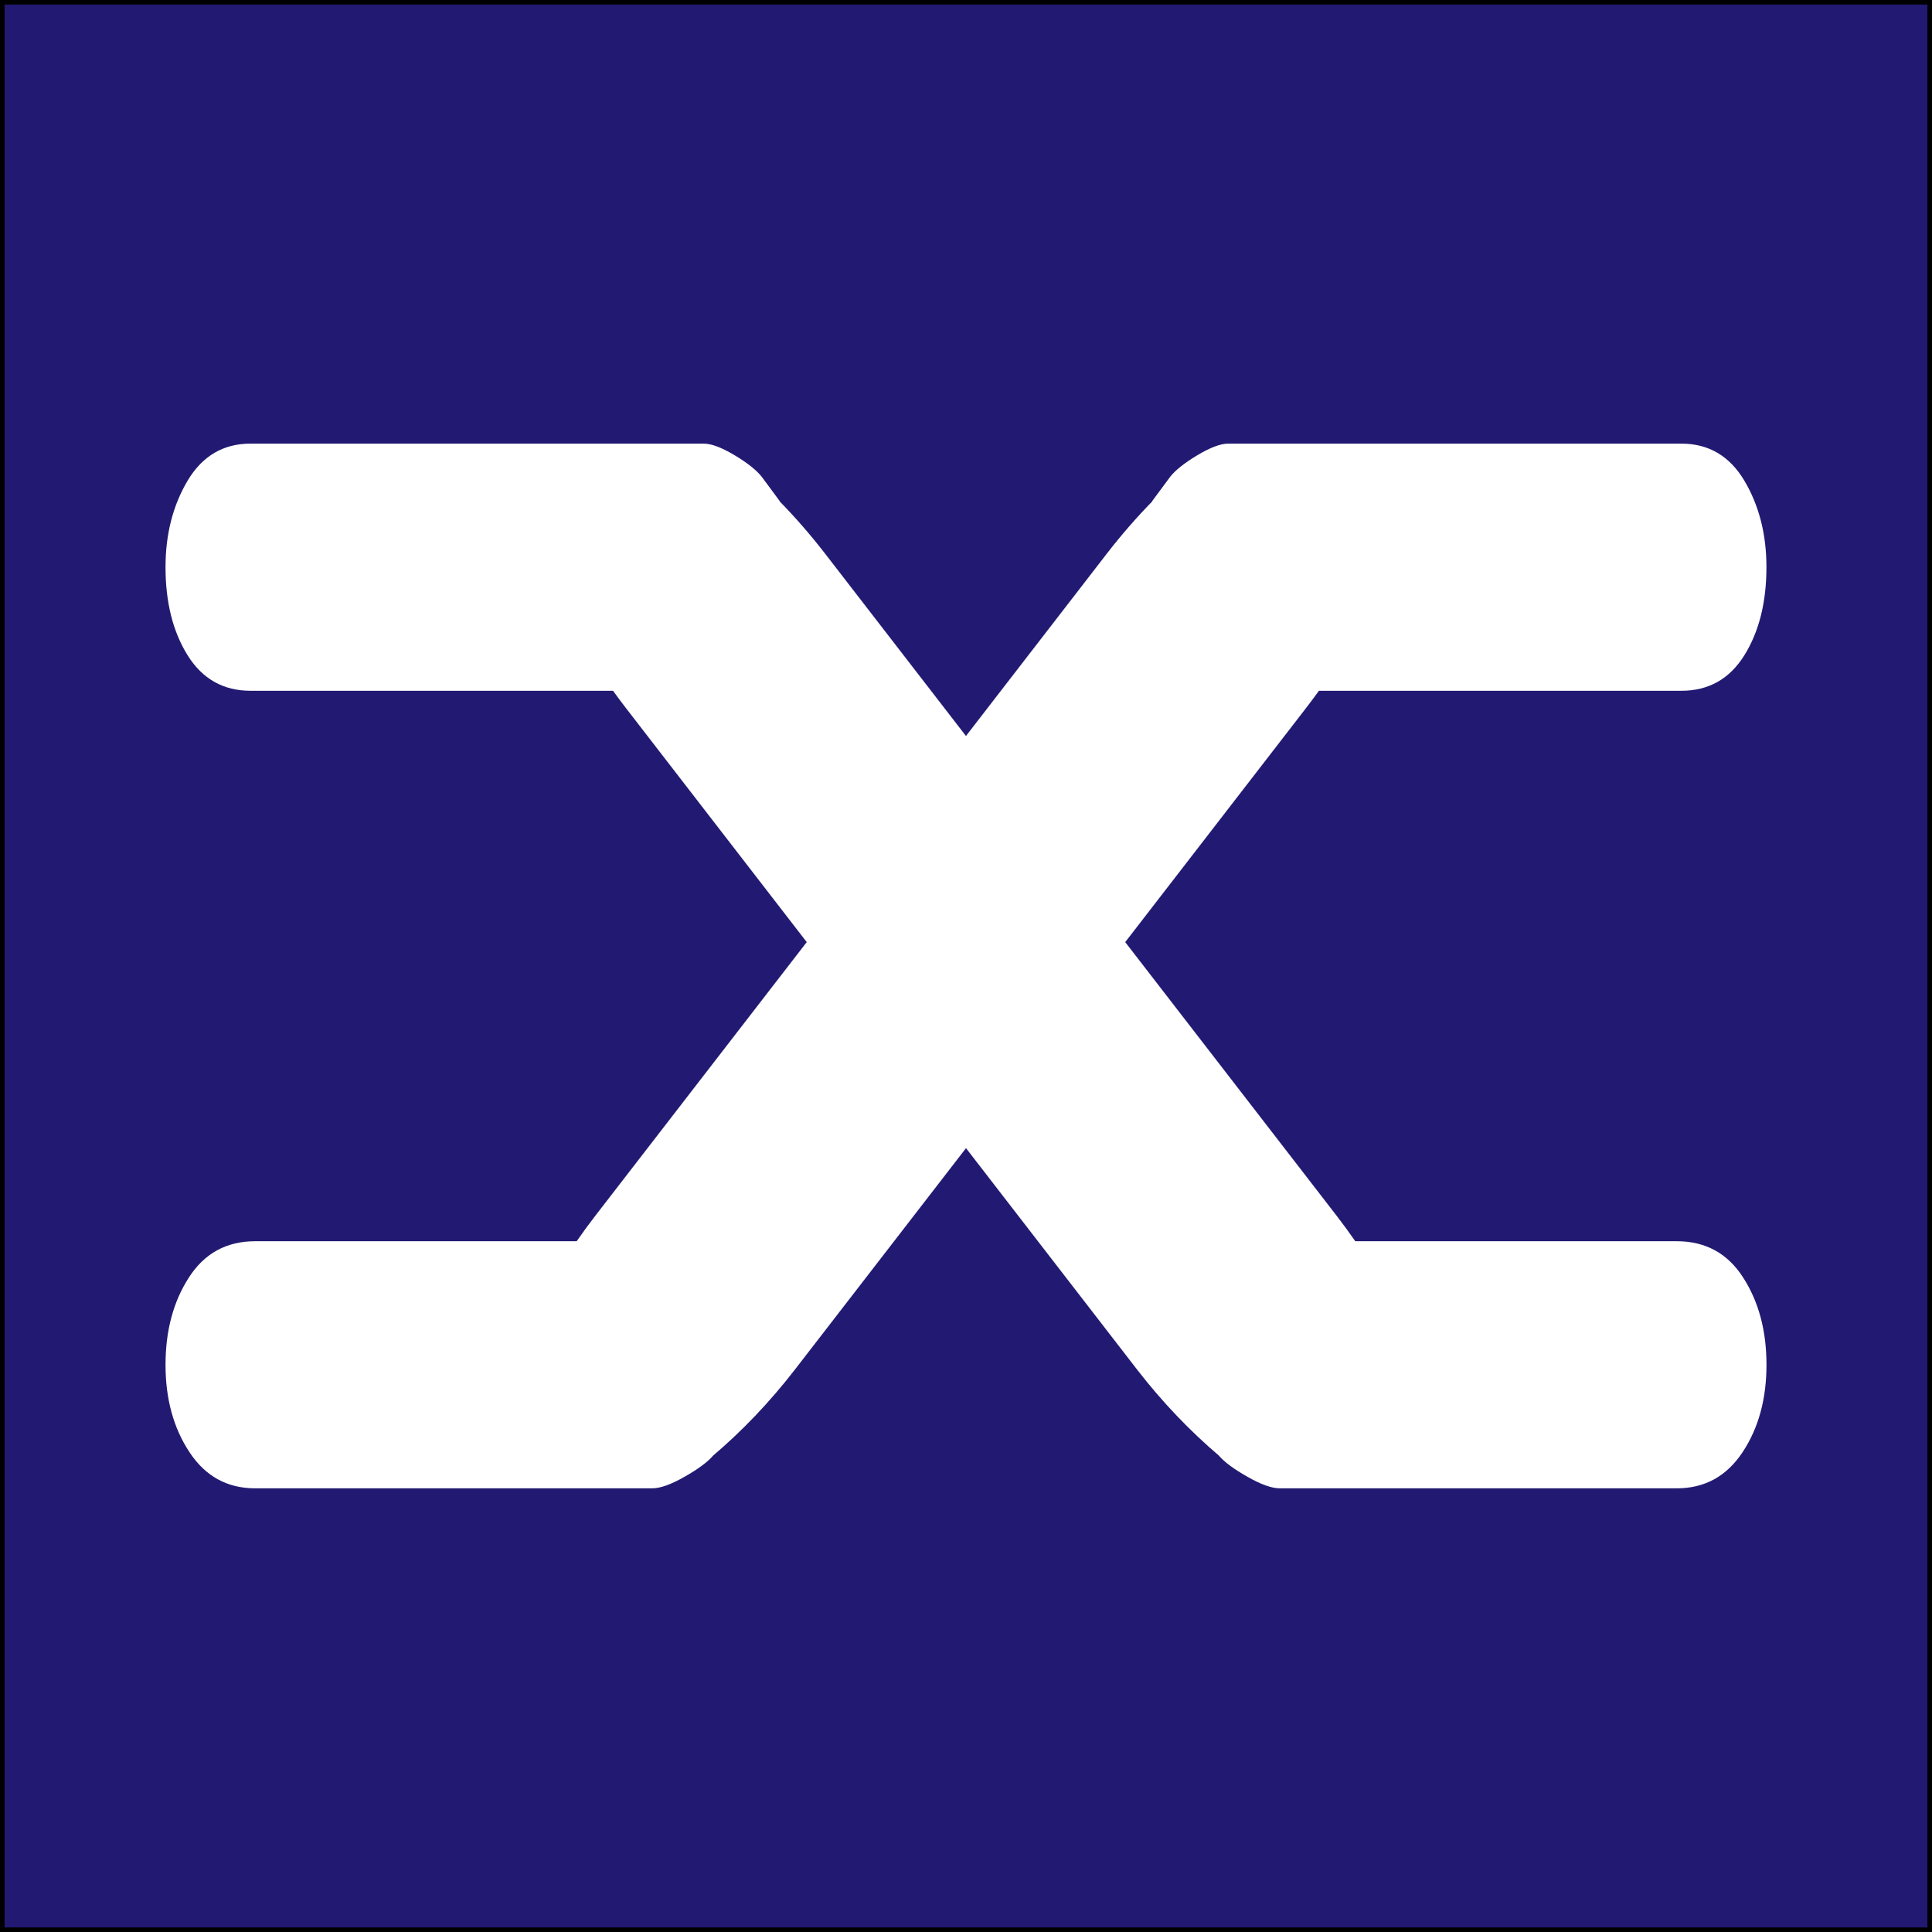 <?xml version="1.0" encoding="UTF-8"?>
<svg xmlns="http://www.w3.org/2000/svg" xmlns:xlink="http://www.w3.org/1999/xlink" viewBox="0 0 423 423">
  <rect x="0" y="0" width="423" height="423" fill="#808080" stroke="none"/>
  <defs>
    <style>
      .cls-1 {
        fill: #fff;
      }

      .cls-2 {
        isolation: isolate;
      }

      .cls-3 {
        fill: #221a72;
      }

      .cls-4 {
        clip-path: url(#clippath-1);
      }

      .cls-5 {
        clip-path: url(#clippath);
      }

      .cls-6 {
        fill: none;
      }
    </style>
    <clipPath id="clippath">
      <rect class="cls-6" x="36.24" y="97.13" width="350.52" height="228.73"></rect>
    </clipPath>
    <clipPath id="clippath-1">
      <rect class="cls-6" x="36.24" y="97.13" width="350.52" height="228.73"></rect>
    </clipPath>
  </defs>
  <g id="Rectangle_1" data-name="Rectangle 1" class="cls-2">
    <g id="Rectangle_1-2" data-name="Rectangle 1">
      <rect class="cls-3" x=".5" y=".5" width="422" height="422"></rect>
      <path d="M422,1V422H1V1H422m1-1H0V423H423V0h0Z"></path>
    </g>
  </g>
  <g id="The_leading_Universal_Scripting_IDE_for_all_your_administrative_and_web-development_tasks." data-name="The leading Universal Scripting IDE for all your administrative and web-development tasks.">
    <g id="Artwork_307" data-name="Artwork 307">
      <g class="cls-5">
        <g class="cls-4">
          <path class="cls-1" d="M367.12,271.76h-70.39c-1.33-1.91-2.72-3.82-4.19-5.72l-46.18-59.77,39.6-51.26c.96-1.25,1.9-2.51,2.81-3.77h79.37c5.95,0,10.54-2.59,13.77-7.76,3.22-5.17,4.84-11.59,4.84-19.32,0-7.2-1.62-13.5-4.84-18.93-3.23-5.4-7.82-8.1-13.77-8.1h-99.25c-1.66,0-3.89,.84-6.71,2.52-2.81,1.68-4.79,3.26-5.94,4.69l-3.96,5.35s.02,.03,.03,.05c-3.43,3.51-6.8,7.36-10.02,11.53l-30.8,39.87-30.8-39.87c-3.22-4.17-6.59-8.02-10.02-11.53,0-.02,.02-.03,.03-.05l-3.96-5.35c-1.16-1.44-3.14-3.02-5.94-4.69-2.82-1.68-5.05-2.52-6.71-2.52H54.85c-5.96,0-10.54,2.7-13.77,8.1-3.22,5.43-4.84,11.74-4.84,18.93,0,7.72,1.62,14.15,4.84,19.32,3.23,5.17,7.82,7.76,13.77,7.76h79.37c.91,1.26,1.84,2.52,2.81,3.77l39.6,51.26-46.18,59.77c-1.47,1.9-2.86,3.8-4.19,5.72H55.88c-6.28,0-11.13,2.64-14.53,7.95-3.41,5.29-5.11,11.66-5.11,19.11s1.74,13.83,5.24,19.12c3.48,5.28,8.28,7.92,14.4,7.92h86.92c1.74,0,4.11-.83,7.07-2.53,2.96-1.67,5.06-3.23,6.29-4.66h0s0,0,0,0c6.15-5.22,12.28-11.55,17.96-18.91l37.38-48.38,37.38,48.38c5.68,7.36,11.82,13.68,17.96,18.91,0,0,0,0,0,0h0c1.23,1.44,3.32,2.99,6.29,4.66,2.96,1.7,5.33,2.53,7.07,2.53h86.92c6.12,0,10.92-2.64,14.41-7.92,3.5-5.29,5.23-11.66,5.23-19.12s-1.7-13.82-5.11-19.11c-3.4-5.31-8.25-7.95-14.53-7.95"></path>
        </g>
      </g>
    </g>
  </g>
</svg>
